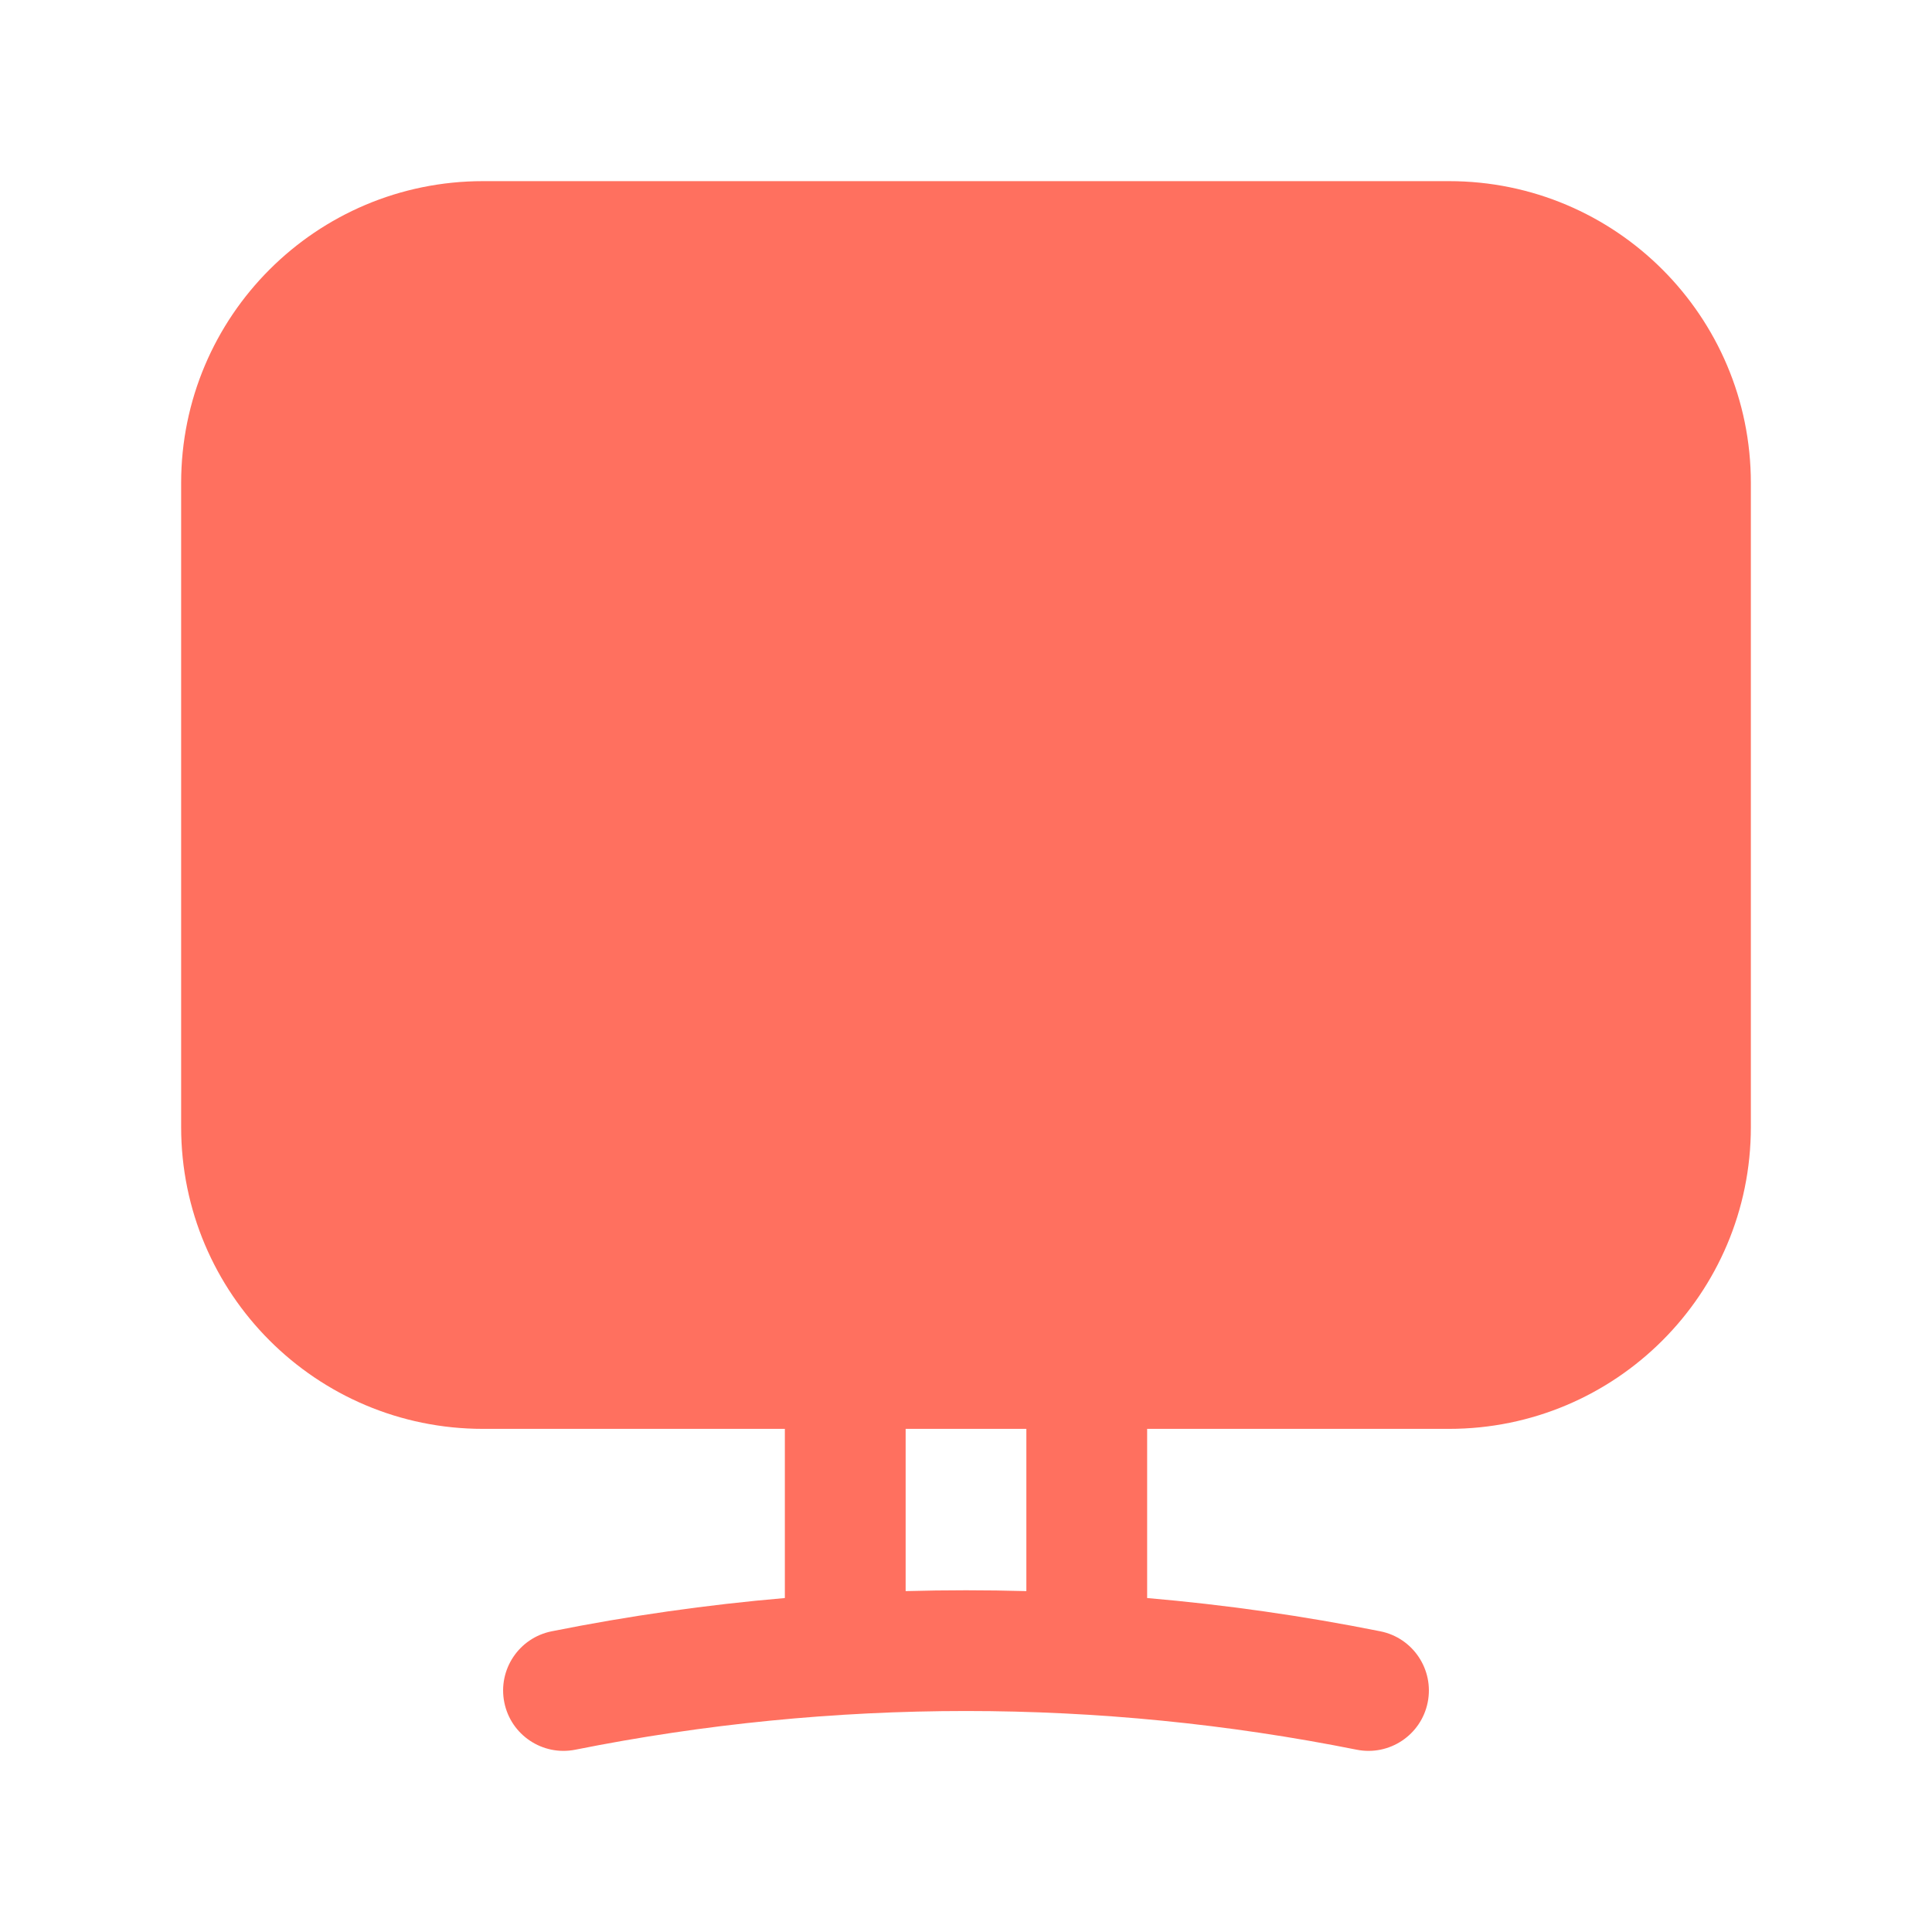 <svg width="50" height="50" viewBox="0 0 50 50" fill="none" xmlns="http://www.w3.org/2000/svg">
<path fill-rule="evenodd" clip-rule="evenodd" d="M4.688 12.5C4.688 8.185 8.185 4.688 12.5 4.688H37.5C41.815 4.688 45.312 8.185 45.312 12.5V29.167C45.312 33.481 41.815 36.979 37.5 36.979H29.688V41.357C31.71 41.531 33.725 41.818 35.723 42.218C36.569 42.387 37.118 43.21 36.949 44.056C36.78 44.903 35.956 45.451 35.11 45.282C28.436 43.947 21.564 43.947 14.89 45.282C14.044 45.451 13.22 44.903 13.051 44.056C12.882 43.21 13.431 42.387 14.277 42.218C16.275 41.818 18.29 41.531 20.312 41.357V36.979H12.5C8.185 36.979 4.688 33.481 4.688 29.167V12.5ZM26.562 41.178C25.521 41.149 24.479 41.149 23.438 41.178V36.979H26.562V41.178Z" fill="#FF705F"/>
</svg>
